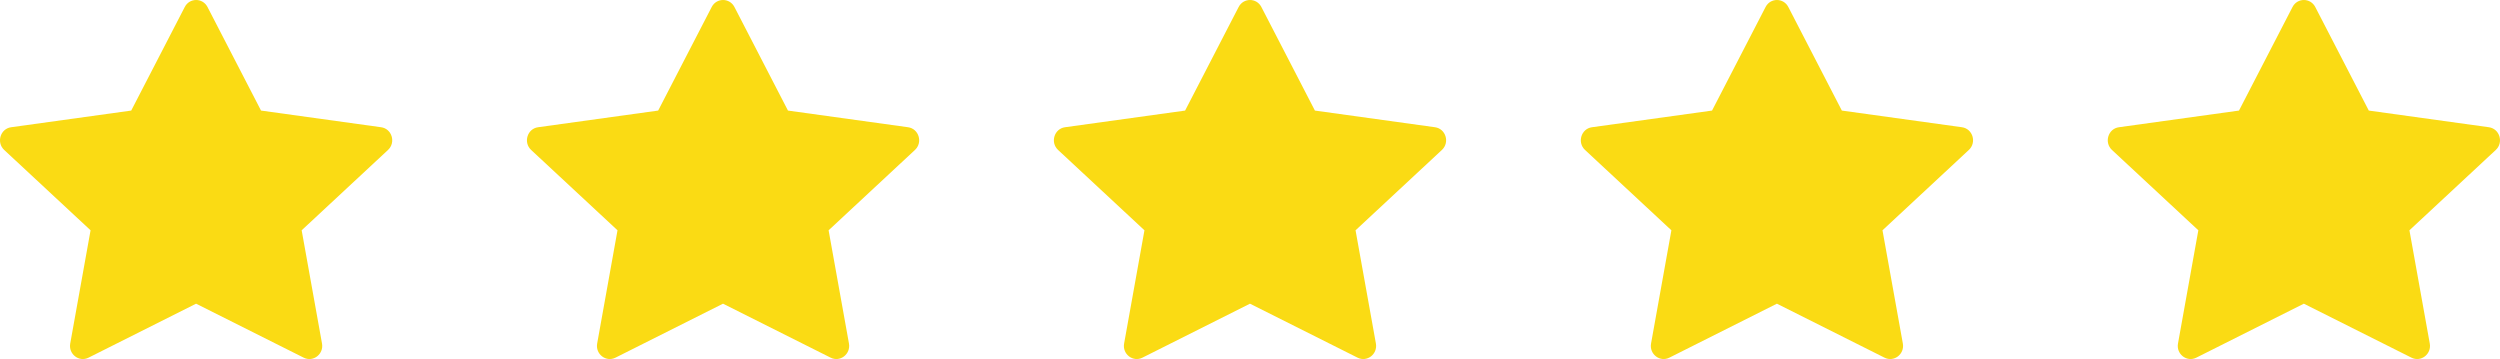 <svg width="188" height="27" viewBox="0 0 188 27" fill="none" xmlns="http://www.w3.org/2000/svg">
<path d="M6.656 26.897C5.945 27.254 5.137 26.629 5.281 25.832L6.811 17.318L0.316 11.277C-0.29 10.712 0.025 9.679 0.838 9.568L9.868 8.315L13.894 0.526C14.257 -0.175 15.24 -0.175 15.603 0.526L19.629 8.315L28.658 9.568C29.471 9.679 29.787 10.712 29.178 11.277L22.685 17.318L24.215 25.832C24.359 26.629 23.552 27.254 22.84 26.897L14.745 22.837L6.656 26.897Z" fill="#FADB14"/>
<path d="M46.282 26.897C45.571 27.254 44.763 26.629 44.907 25.832L46.437 17.318L39.942 11.277C39.336 10.712 39.651 9.679 40.464 9.568L49.494 8.315L53.52 0.526C53.883 -0.175 54.865 -0.175 55.229 0.526L59.255 8.315L68.284 9.568C69.097 9.679 69.413 10.712 68.804 11.277L62.311 17.318L63.842 25.832C63.985 26.629 63.178 27.254 62.466 26.897L54.371 22.837L46.282 26.897Z" fill="#FADB14"/>
<path d="M85.908 26.897C85.197 27.254 84.389 26.629 84.533 25.832L86.063 17.318L79.568 11.277C78.962 10.712 79.277 9.679 80.09 9.568L89.12 8.315L93.146 0.526C93.509 -0.175 94.492 -0.175 94.855 0.526L98.881 8.315L107.91 9.568C108.723 9.679 109.039 10.712 108.43 11.277L101.937 17.318L103.468 25.832C103.611 26.629 102.804 27.254 102.092 26.897L93.998 22.837L85.908 26.897Z" fill="#FADB14"/>
<path d="M125.534 26.897C124.823 27.254 124.015 26.629 124.159 25.832L125.689 17.318L119.194 11.277C118.588 10.712 118.903 9.679 119.716 9.568L128.746 8.315L132.772 0.526C133.135 -0.175 134.118 -0.175 134.481 0.526L138.507 8.315L147.536 9.568C148.349 9.679 148.665 10.712 148.056 11.277L141.563 17.318L143.094 25.832C143.237 26.629 142.43 27.254 141.718 26.897L133.623 22.837L125.534 26.897Z" fill="#FADB14"/>
<path d="M165.16 26.897C164.449 27.254 163.641 26.629 163.785 25.832L165.315 17.318L158.82 11.277C158.214 10.712 158.529 9.679 159.342 9.568L168.372 8.315L172.398 0.526C172.761 -0.175 173.743 -0.175 174.107 0.526L178.133 8.315L187.162 9.568C187.975 9.679 188.291 10.712 187.682 11.277L181.189 17.318L182.719 25.832C182.863 26.629 182.056 27.254 181.344 26.897L173.249 22.837L165.16 26.897Z" fill="#FADB14"/>
</svg>
